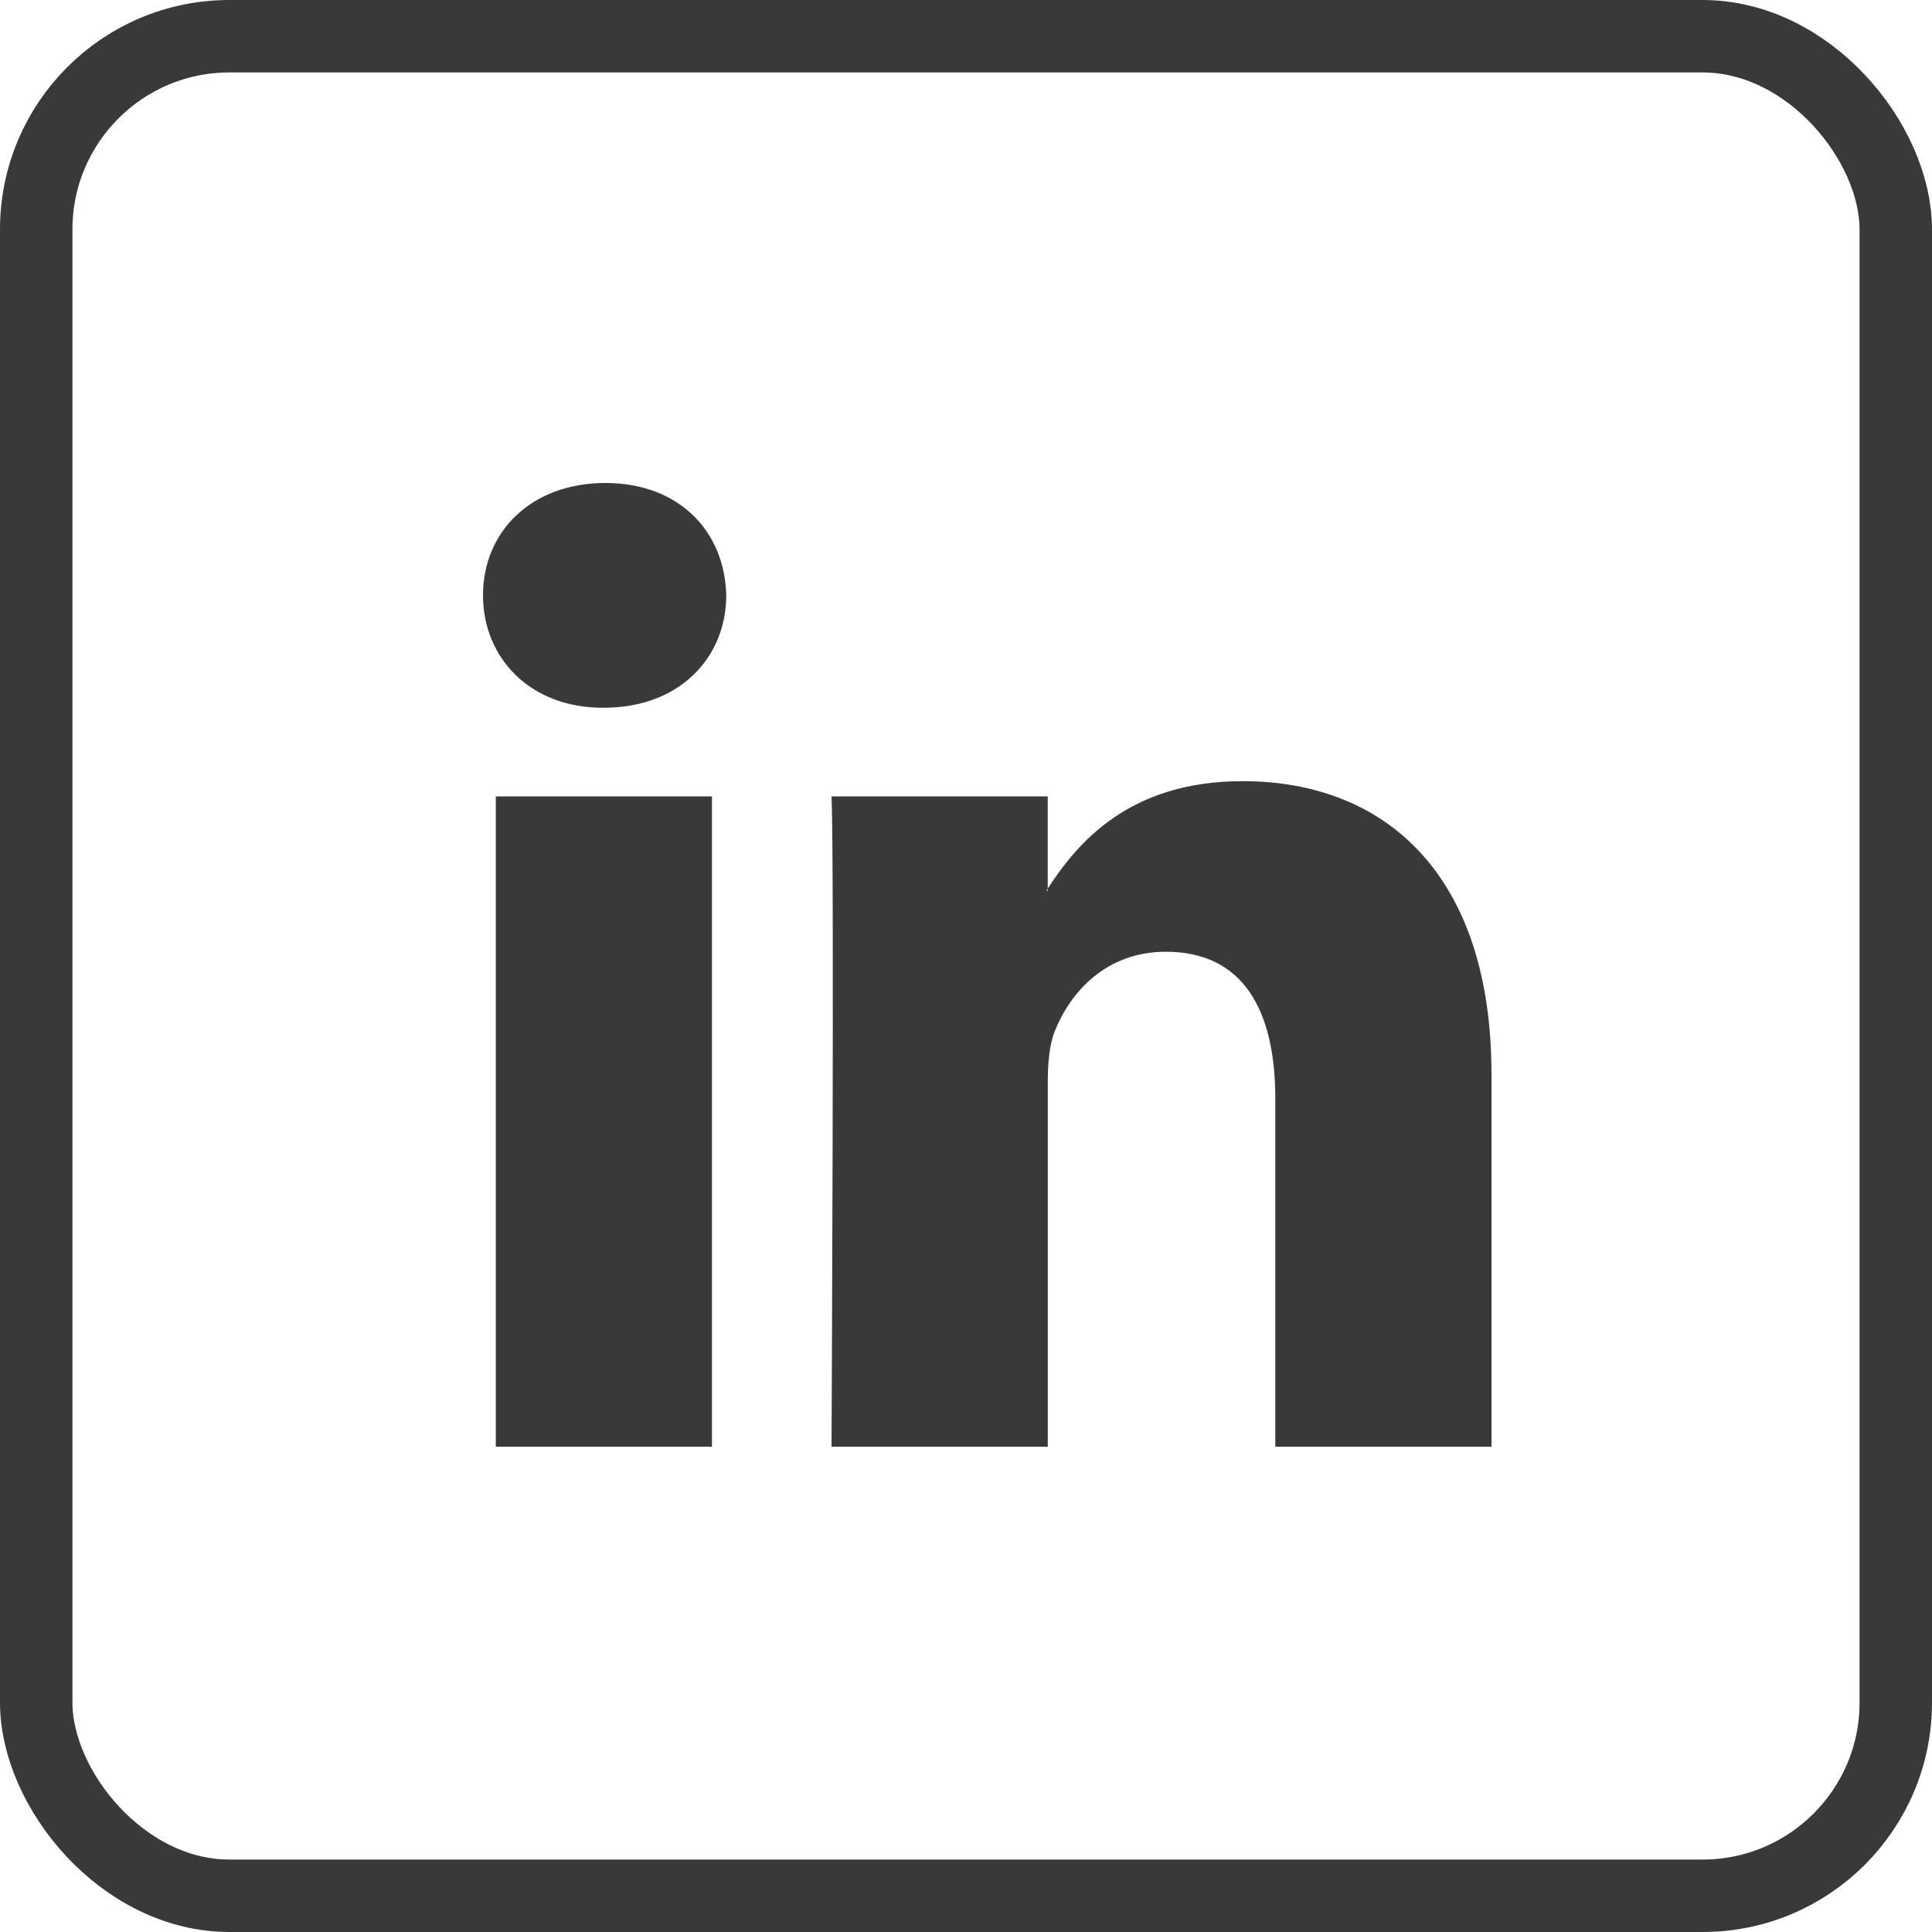 <svg xmlns="http://www.w3.org/2000/svg" width="40" height="40" viewBox="0 0 40 40"><g fill="none"><rect width="38.5" height="38.5" x=".75" y=".75" stroke="#393939" stroke-width="1.5" rx="4"/><path fill="#393939" d="M30.88 22.232v7.72h-4.476v-7.203c0-1.809-.647-3.044-2.267-3.044-1.236 0-1.972.832-2.296 1.637-.118.288-.148.689-.148 1.091v7.519h-4.477s.06-12.199 0-13.463h4.476v1.909l-.03.043h.03v-.043c.595-.916 1.657-2.225 4.034-2.225 2.946 0 5.153 1.924 5.153 6.06zM12.532 10C11.002 10 10 11.005 10 12.325c0 1.293.973 2.328 2.474 2.328h.03c1.56 0 2.532-1.035 2.532-2.328-.03-1.32-.971-2.325-2.503-2.325zm-2.267 19.952h4.475V16.489h-4.475z"/></g></svg>